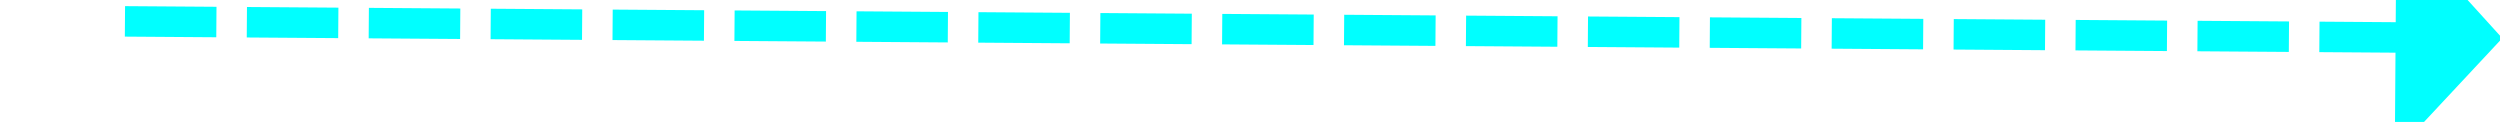 ﻿<?xml version="1.0" encoding="utf-8"?>
<svg version="1.1" xmlns:xlink="http://www.w3.org/1999/xlink" width="164px" height="8px" preserveAspectRatio="xMinYMid meet" viewBox="498 7461  164 6" xmlns="http://www.w3.org/2000/svg">
  <g transform="matrix(0.707 0.707 -0.707 0.707 5447.723 1776.033 )">
    <path d="M 651 7471.6  L 658 7464  L 651 7456.4  L 651 7471.6  Z " fill-rule="nonzero" fill="#00ffff" stroke="none" transform="matrix(0.712 -0.702 0.702 0.712 -5071.096 2553.521 )" />
    <path d="M 502 7464  L 652 7464  " stroke-width="2" stroke-dasharray="6,2" stroke="#00ffff" fill="none" transform="matrix(0.712 -0.702 0.702 0.712 -5071.096 2553.521 )" />
  </g>
</svg>